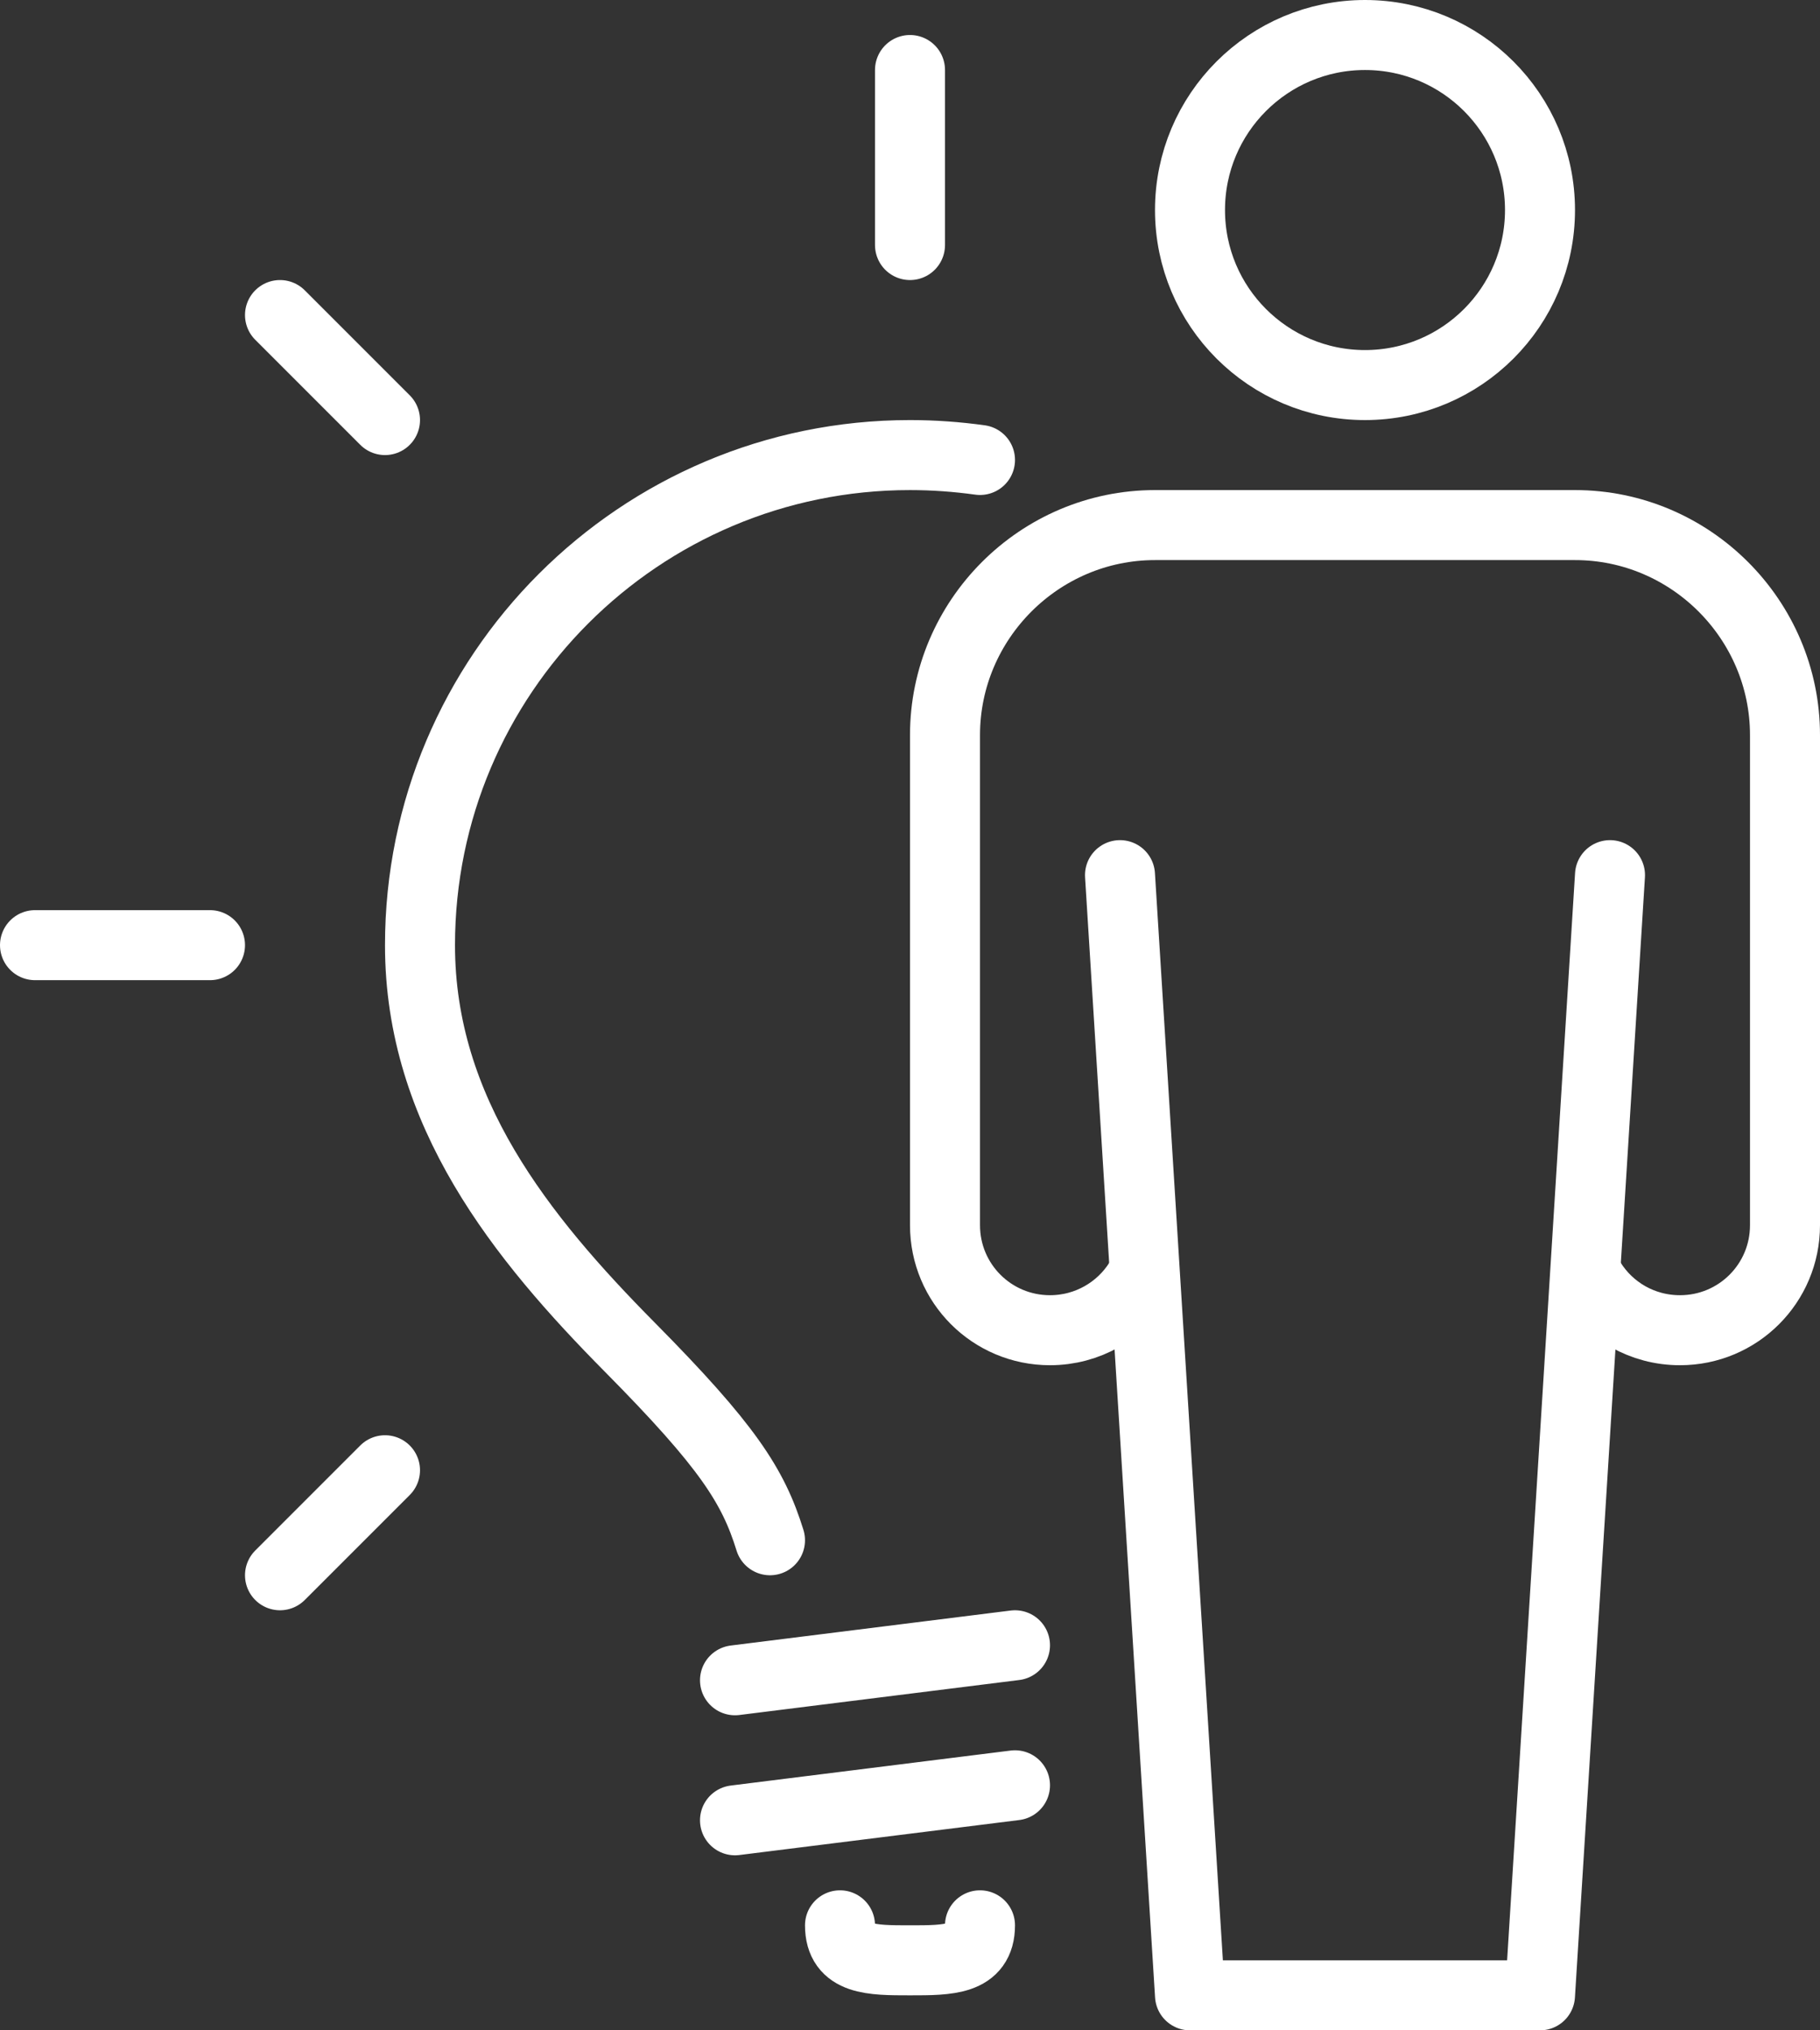<?xml version="1.0" encoding="UTF-8"?> <svg xmlns="http://www.w3.org/2000/svg" width="52" height="58" viewBox="0 0 52 58" fill="none"><rect x="0" y="0" width="52" height="58" fill="#333333" stroke="none"/><g clip-path="url(#clip0_6872_327)"><path d="M46 25L44 57H34L32 25" stroke="white" stroke-width="2" stroke-linecap="round" stroke-linejoin="round"></path><path d="M45.45 36.59C45.98 37.44 46.92 38 48 38C49.66 38 51 36.66 51 35V21C51 17.7 48.3 15 45 15H33C29.7 15 27 17.7 27 21V35C27 36.66 28.34 38 30 38C31.07 38 32.02 37.44 32.55 36.59" stroke="white" stroke-width="2" stroke-linecap="round" stroke-linejoin="round"></path><path d="M39 11C41.761 11 44 8.761 44 6C44 3.239 41.761 1 39 1C36.239 1 34 3.239 34 6C34 8.761 36.239 11 39 11Z" stroke="white" stroke-width="2" stroke-linecap="round" stroke-linejoin="round"></path><path d="M21 48L29 47" stroke="white" stroke-width="2" stroke-linecap="round" stroke-linejoin="round"></path><path d="M21 52L29 51" stroke="white" stroke-width="2" stroke-linecap="round" stroke-linejoin="round"></path><path d="M26 2V7" stroke="white" stroke-width="2" stroke-linecap="round" stroke-linejoin="round"></path><path d="M1 27H6" stroke="white" stroke-width="2" stroke-linecap="round" stroke-linejoin="round"></path><path d="M22 44C21.52 42.45 20.79 41.31 18 38.49C14.89 35.35 12 31.76 12 27C12 19.27 18.27 13 26 13C26.68 13 27.35 13.05 28 13.14" stroke="white" stroke-width="2" stroke-linecap="round" stroke-linejoin="round"></path><path d="M8 9L11 12" stroke="white" stroke-width="2" stroke-linecap="round" stroke-linejoin="round"></path><path d="M8 45L11 42" stroke="white" stroke-width="2" stroke-linecap="round" stroke-linejoin="round"></path><path d="M28 55C28 56 27.1 56 26 56C24.9 56 24 56 24 55" stroke="white" stroke-width="2" stroke-linecap="round" stroke-linejoin="round"></path></g><defs><clipPath id="clip0_6872_327"><rect width="52" height="58" fill="white"></rect></clipPath></defs></svg> 